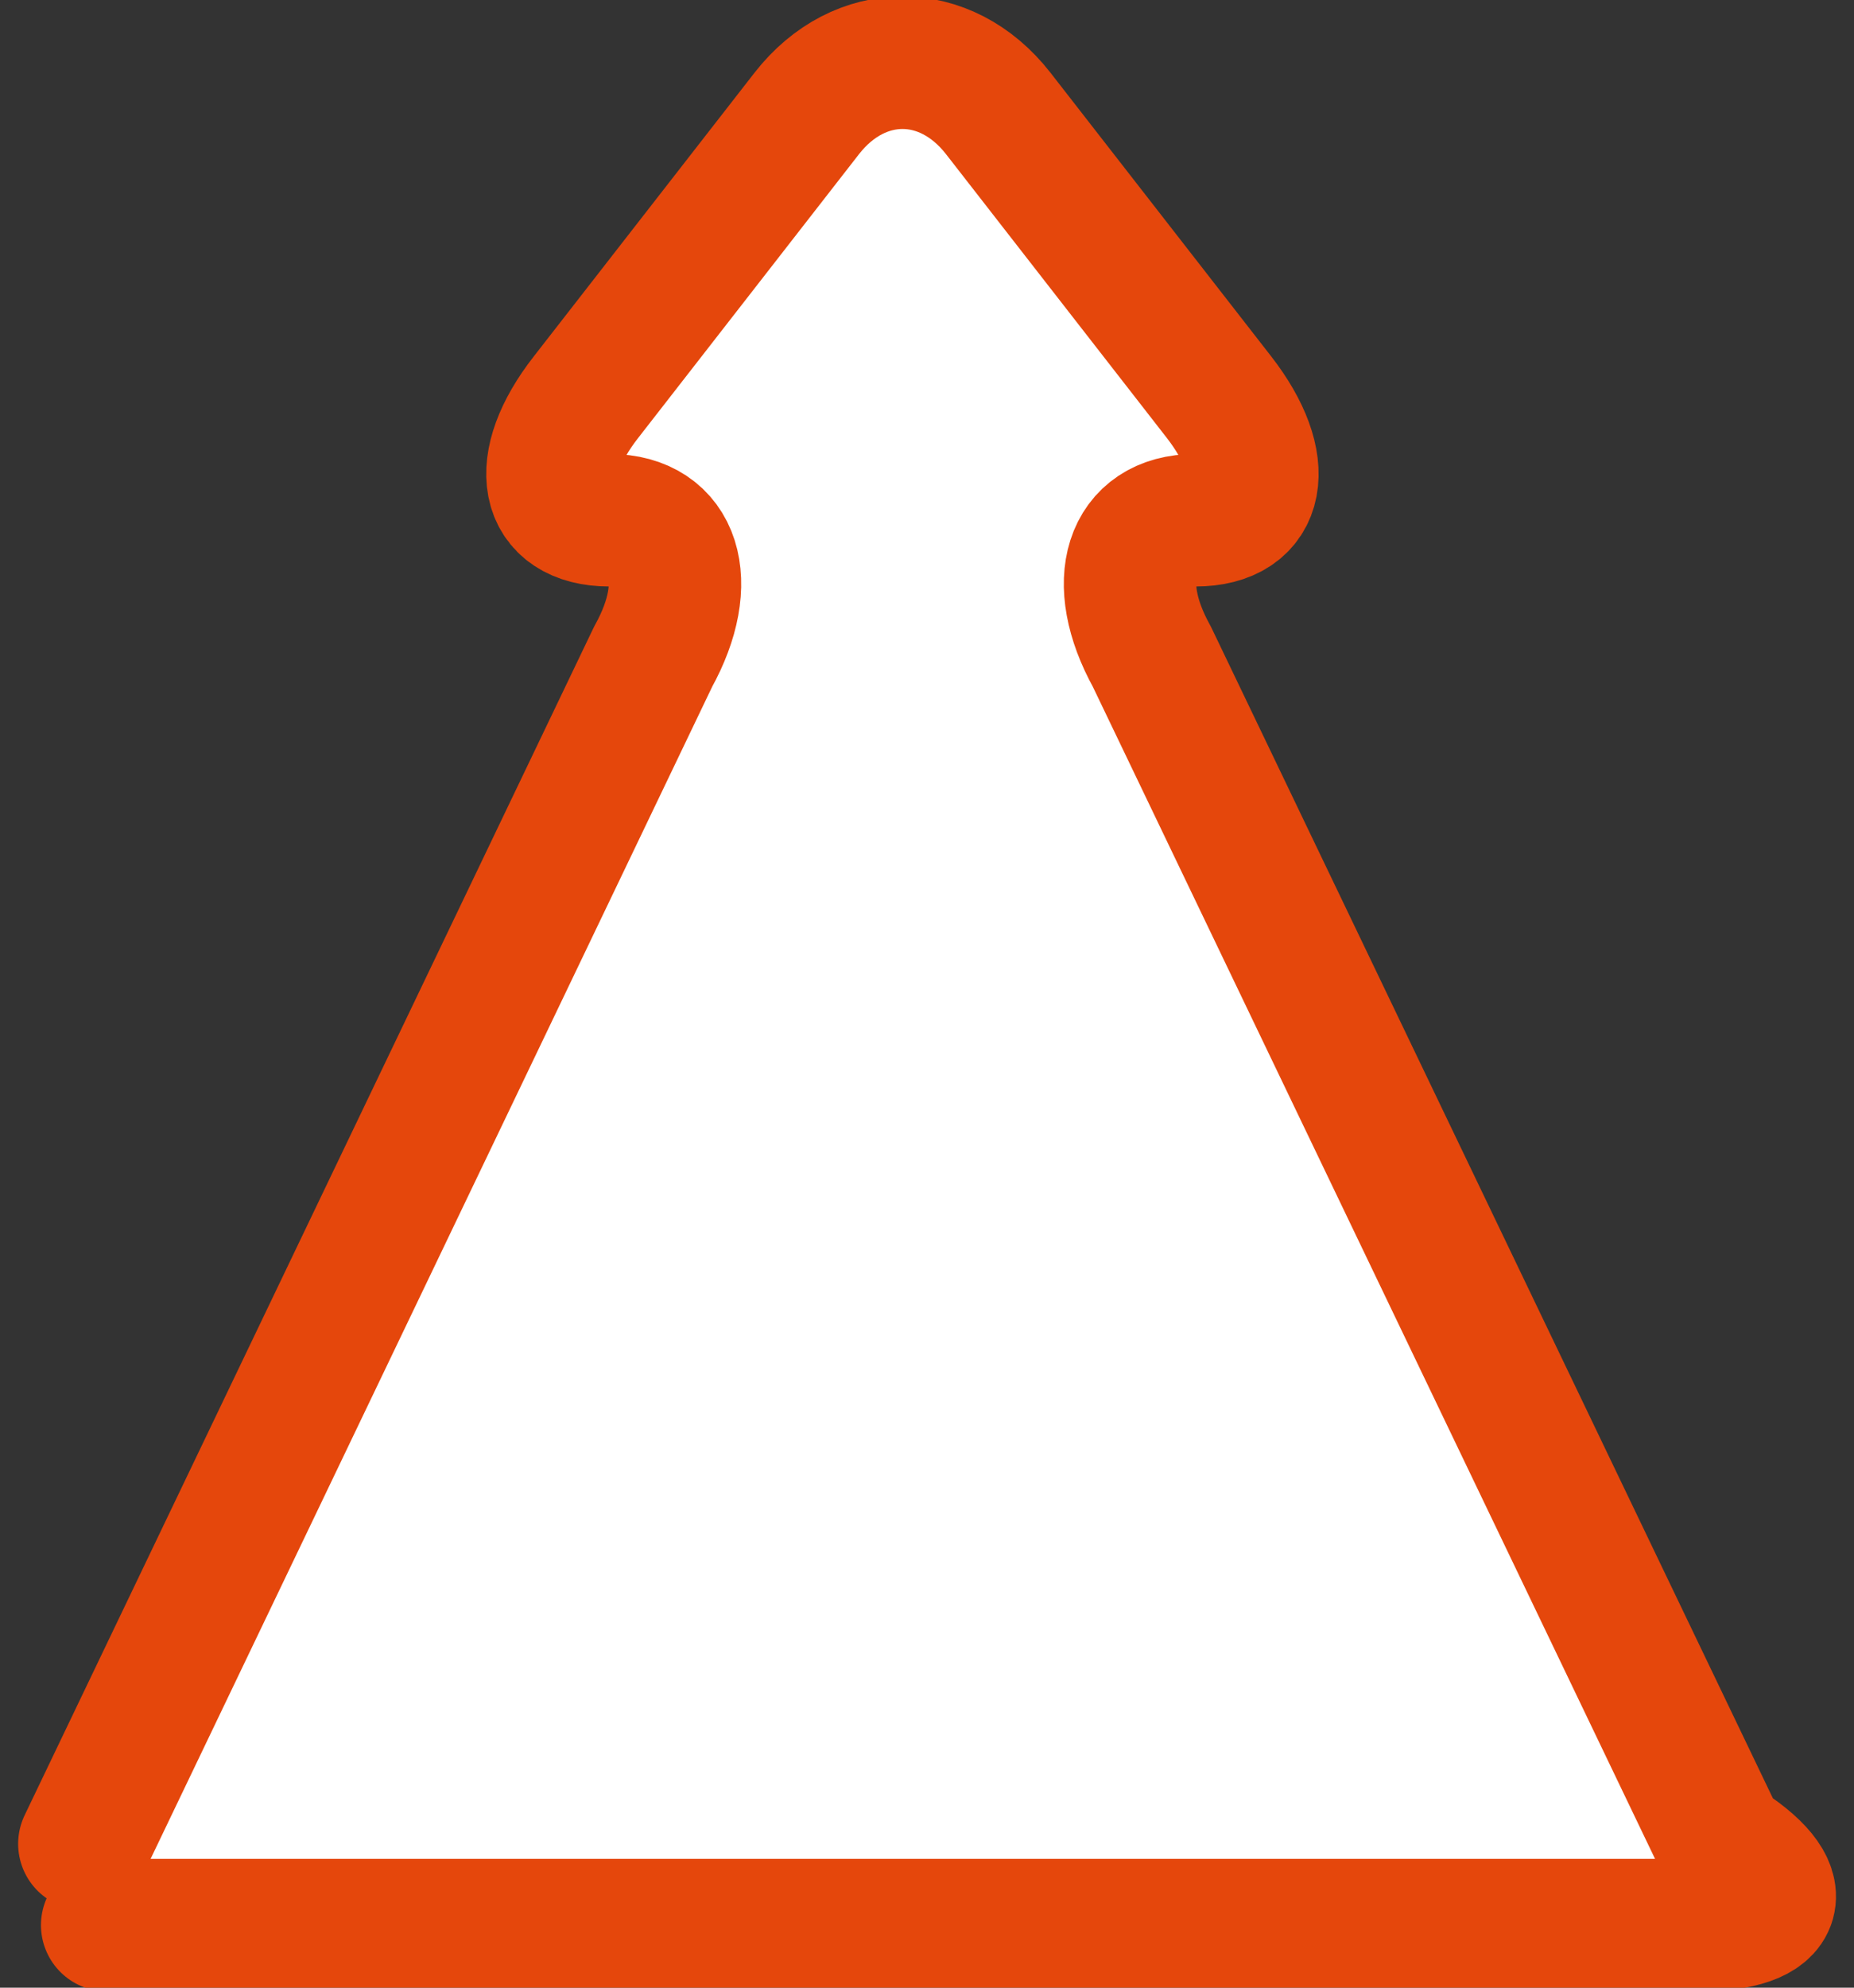 <svg width="42" height="45" viewBox="0 0 42 45" fill="none" xmlns="http://www.w3.org/2000/svg">
<rect x="0" y="0" width="42" height="45" fill="#333333" stroke="none"/>
<path d="M2.428 43.584H38.471C40.409 43.584 40.644 42.754 38.989 41.734L26.093 14.865C25.153 13.166 25.595 11.778 27.081 11.778C28.567 11.778 28.802 10.523 27.617 8.994L22.613 2.567C21.419 1.038 19.472 1.038 18.277 2.567L13.273 8.994C12.079 10.523 12.323 11.778 13.809 11.778C15.295 11.778 15.738 13.166 14.797 14.865L1.911 41.744" fill="white"/>
<path d="M2.428 43.584H38.471C40.409 43.584 40.644 42.754 38.989 41.734L26.093 14.865C25.153 13.166 25.595 11.778 27.081 11.778C28.567 11.778 28.802 10.523 27.617 8.994L22.613 2.567C21.419 1.038 19.472 1.038 18.277 2.567L13.273 8.994C12.079 10.523 12.323 11.778 13.809 11.778C15.295 11.778 15.738 13.166 14.797 14.865L1.911 41.744" stroke="#E5470C" stroke-width="3" stroke-linecap="round" stroke-linejoin="round"/>
</svg>
